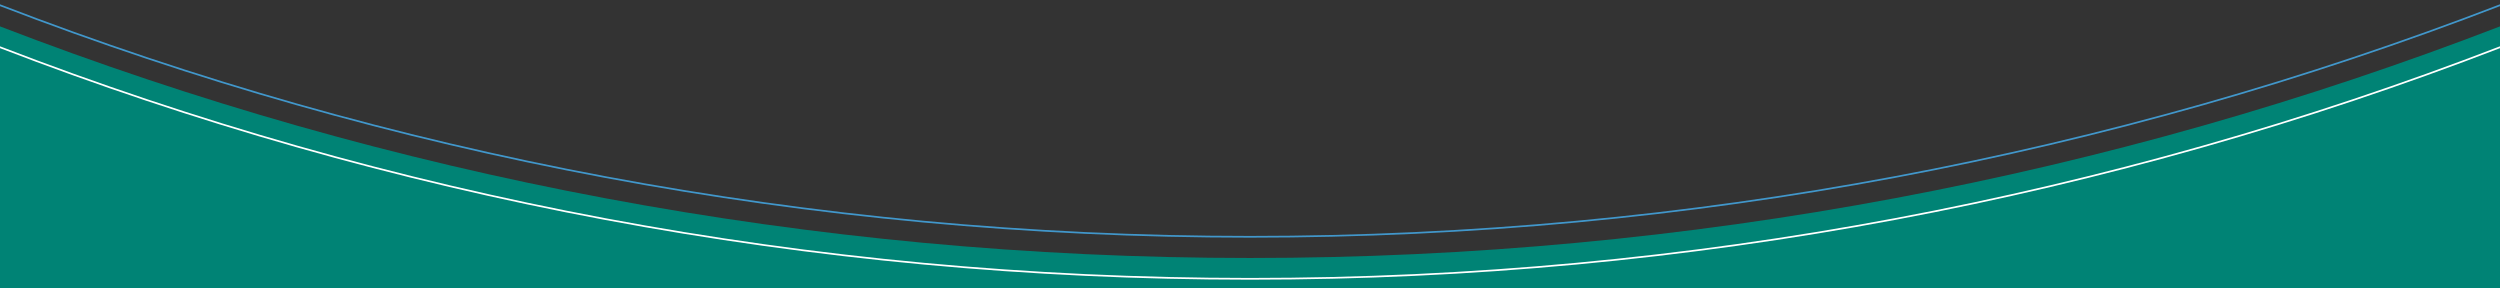<?xml version="1.0" encoding="utf-8"?>
<!-- Generator: Adobe Illustrator 27.9.1, SVG Export Plug-In . SVG Version: 6.00 Build 0)  -->
<svg version="1.1" id="Layer_1" xmlns="http://www.w3.org/2000/svg" xmlns:xlink="http://www.w3.org/1999/xlink" x="0px" y="0px"
	 viewBox="0 0 1440 166" style="enable-background:new 0 0 1440 166;" xml:space="preserve">
<rect x="0" y="0" width="1440" height="166" fill="#333333" stroke="none"/>
<style type="text/css">
	.st0{fill:#008375;}
	.st1{fill:none;stroke:#4197CB;stroke-linecap:round;stroke-miterlimit:10;}
	.st2{fill:none;stroke:#FFFFFF;stroke-linecap:round;stroke-miterlimit:10;}
</style>
<path class="st0" d="M0,15.2V166h1440V15.2c-223.4,86.1-466.2,133.4-720,133.4S223.4,101.3,0,15.2z"/>
<path class="st1" d="M0,3c223.4,86.1,466.2,133.4,720,133.4S1216.6,89.1,1440,3"/>
<path class="st2" d="M0,27.2c223.4,86.1,466.2,133.4,720,133.4s496.6-47.3,720-133.4"/>
</svg>
